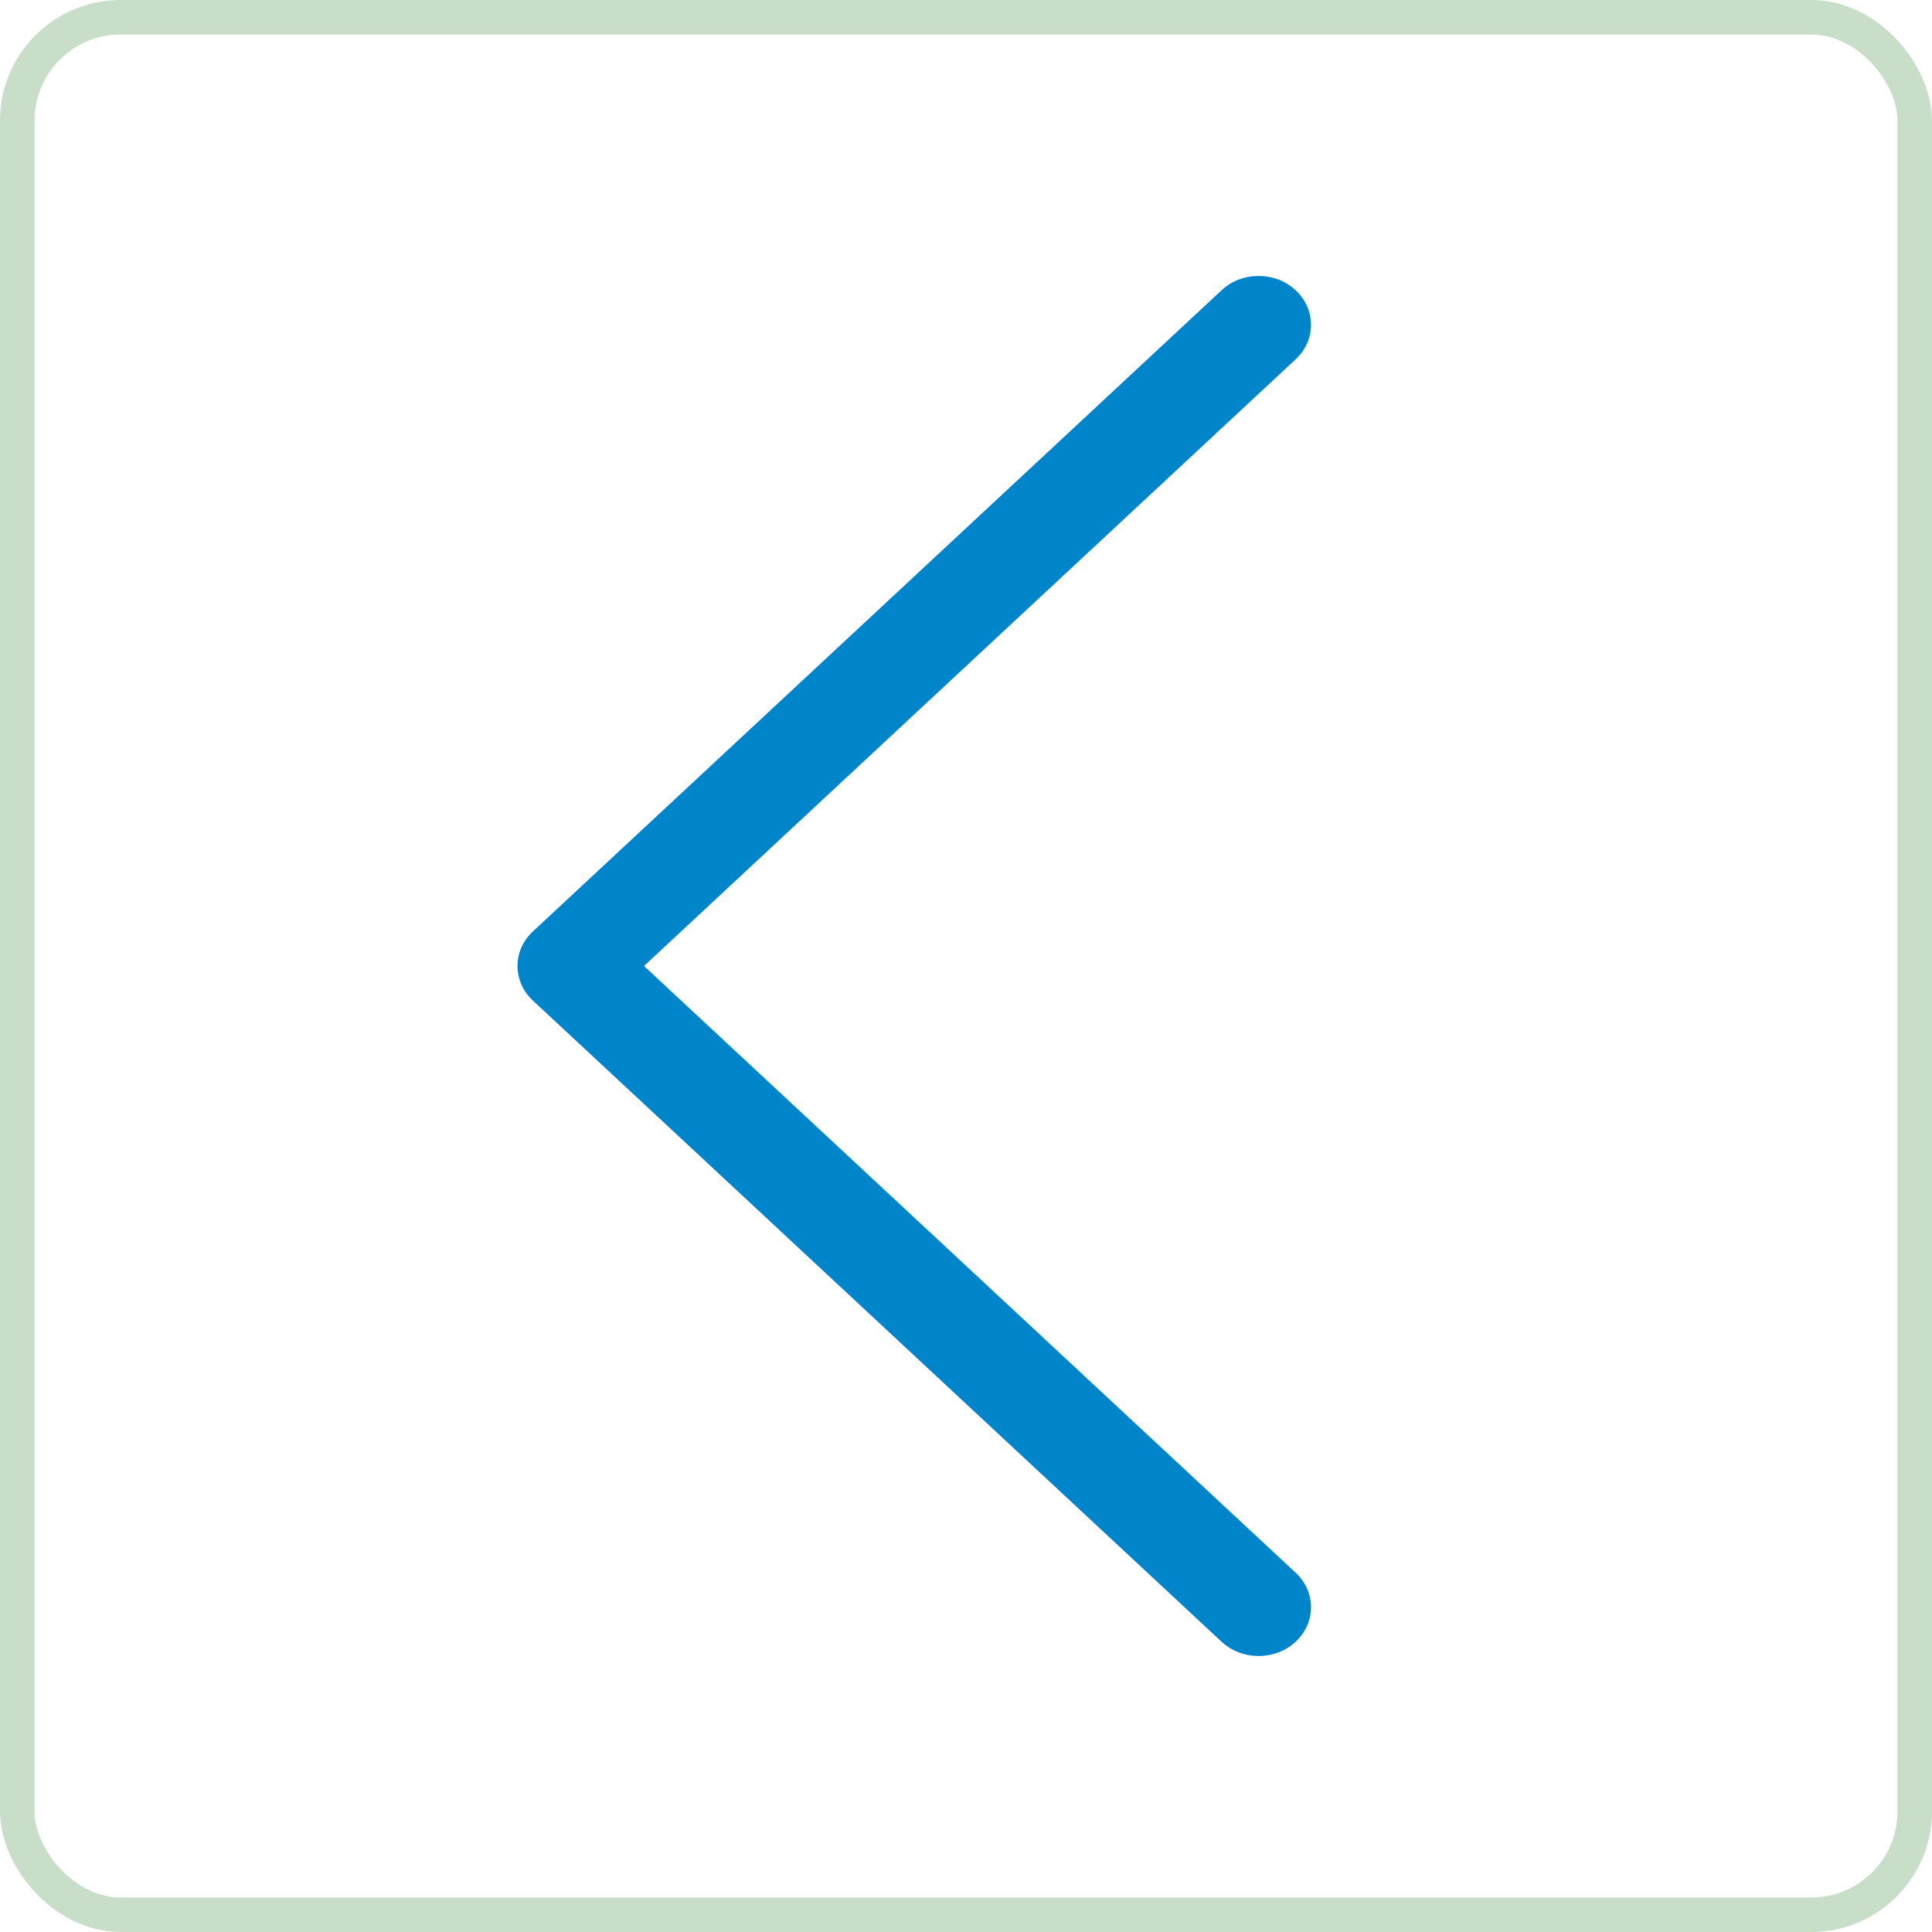 <?xml version="1.0" encoding="UTF-8"?>
<svg width="56px" height="56px" viewBox="0 0 56 56" version="1.1" xmlns="http://www.w3.org/2000/svg" xmlns:xlink="http://www.w3.org/1999/xlink">
    <!-- Generator: Sketch 53.2 (72643) - https://sketchapp.com -->
    <title>Group 46</title>
    <desc>Created with Sketch.</desc>
    <g id="Page-1" stroke="none" stroke-width="1" fill="none" fill-rule="evenodd">
        <g id="Desktop---DARK" transform="translate(-318, -800)">
            <g id="Group-20" transform="translate(318, 800)">
                <g id="Group-4">
                    <g id="Group-19">
                        <g id="Group-46">
                            <rect id="Rectangle" stroke-opacity="0.3" stroke="#488f4c" x="0.5" y="0.5" width="55" height="55" rx="3"></rect>
                            <g id="right-arrow" transform="translate(26.5, 28) rotate(-180) translate(-26.5, -28) translate(15, 8)" fill="#0085ca" fill-rule="nonzero">
                                <path d="M2.593,39.586 C2.296,39.862 1.926,40 1.519,40 C1.111,40 0.741,39.862 0.444,39.586 C-0.148,39.034 -0.148,38.138 0.444,37.586 L19.333,20 L0.444,2.414 C-0.148,1.862 -0.148,0.966 0.444,0.414 C1.037,-0.138 2,-0.138 2.593,0.414 L22.556,19 C23.148,19.552 23.148,20.448 22.556,21 L2.593,39.586 L2.593,39.586 Z" id="Path"></path>
                            </g>
                        </g>
                    </g>
                </g>
            </g>
        </g>
    </g>
</svg>
